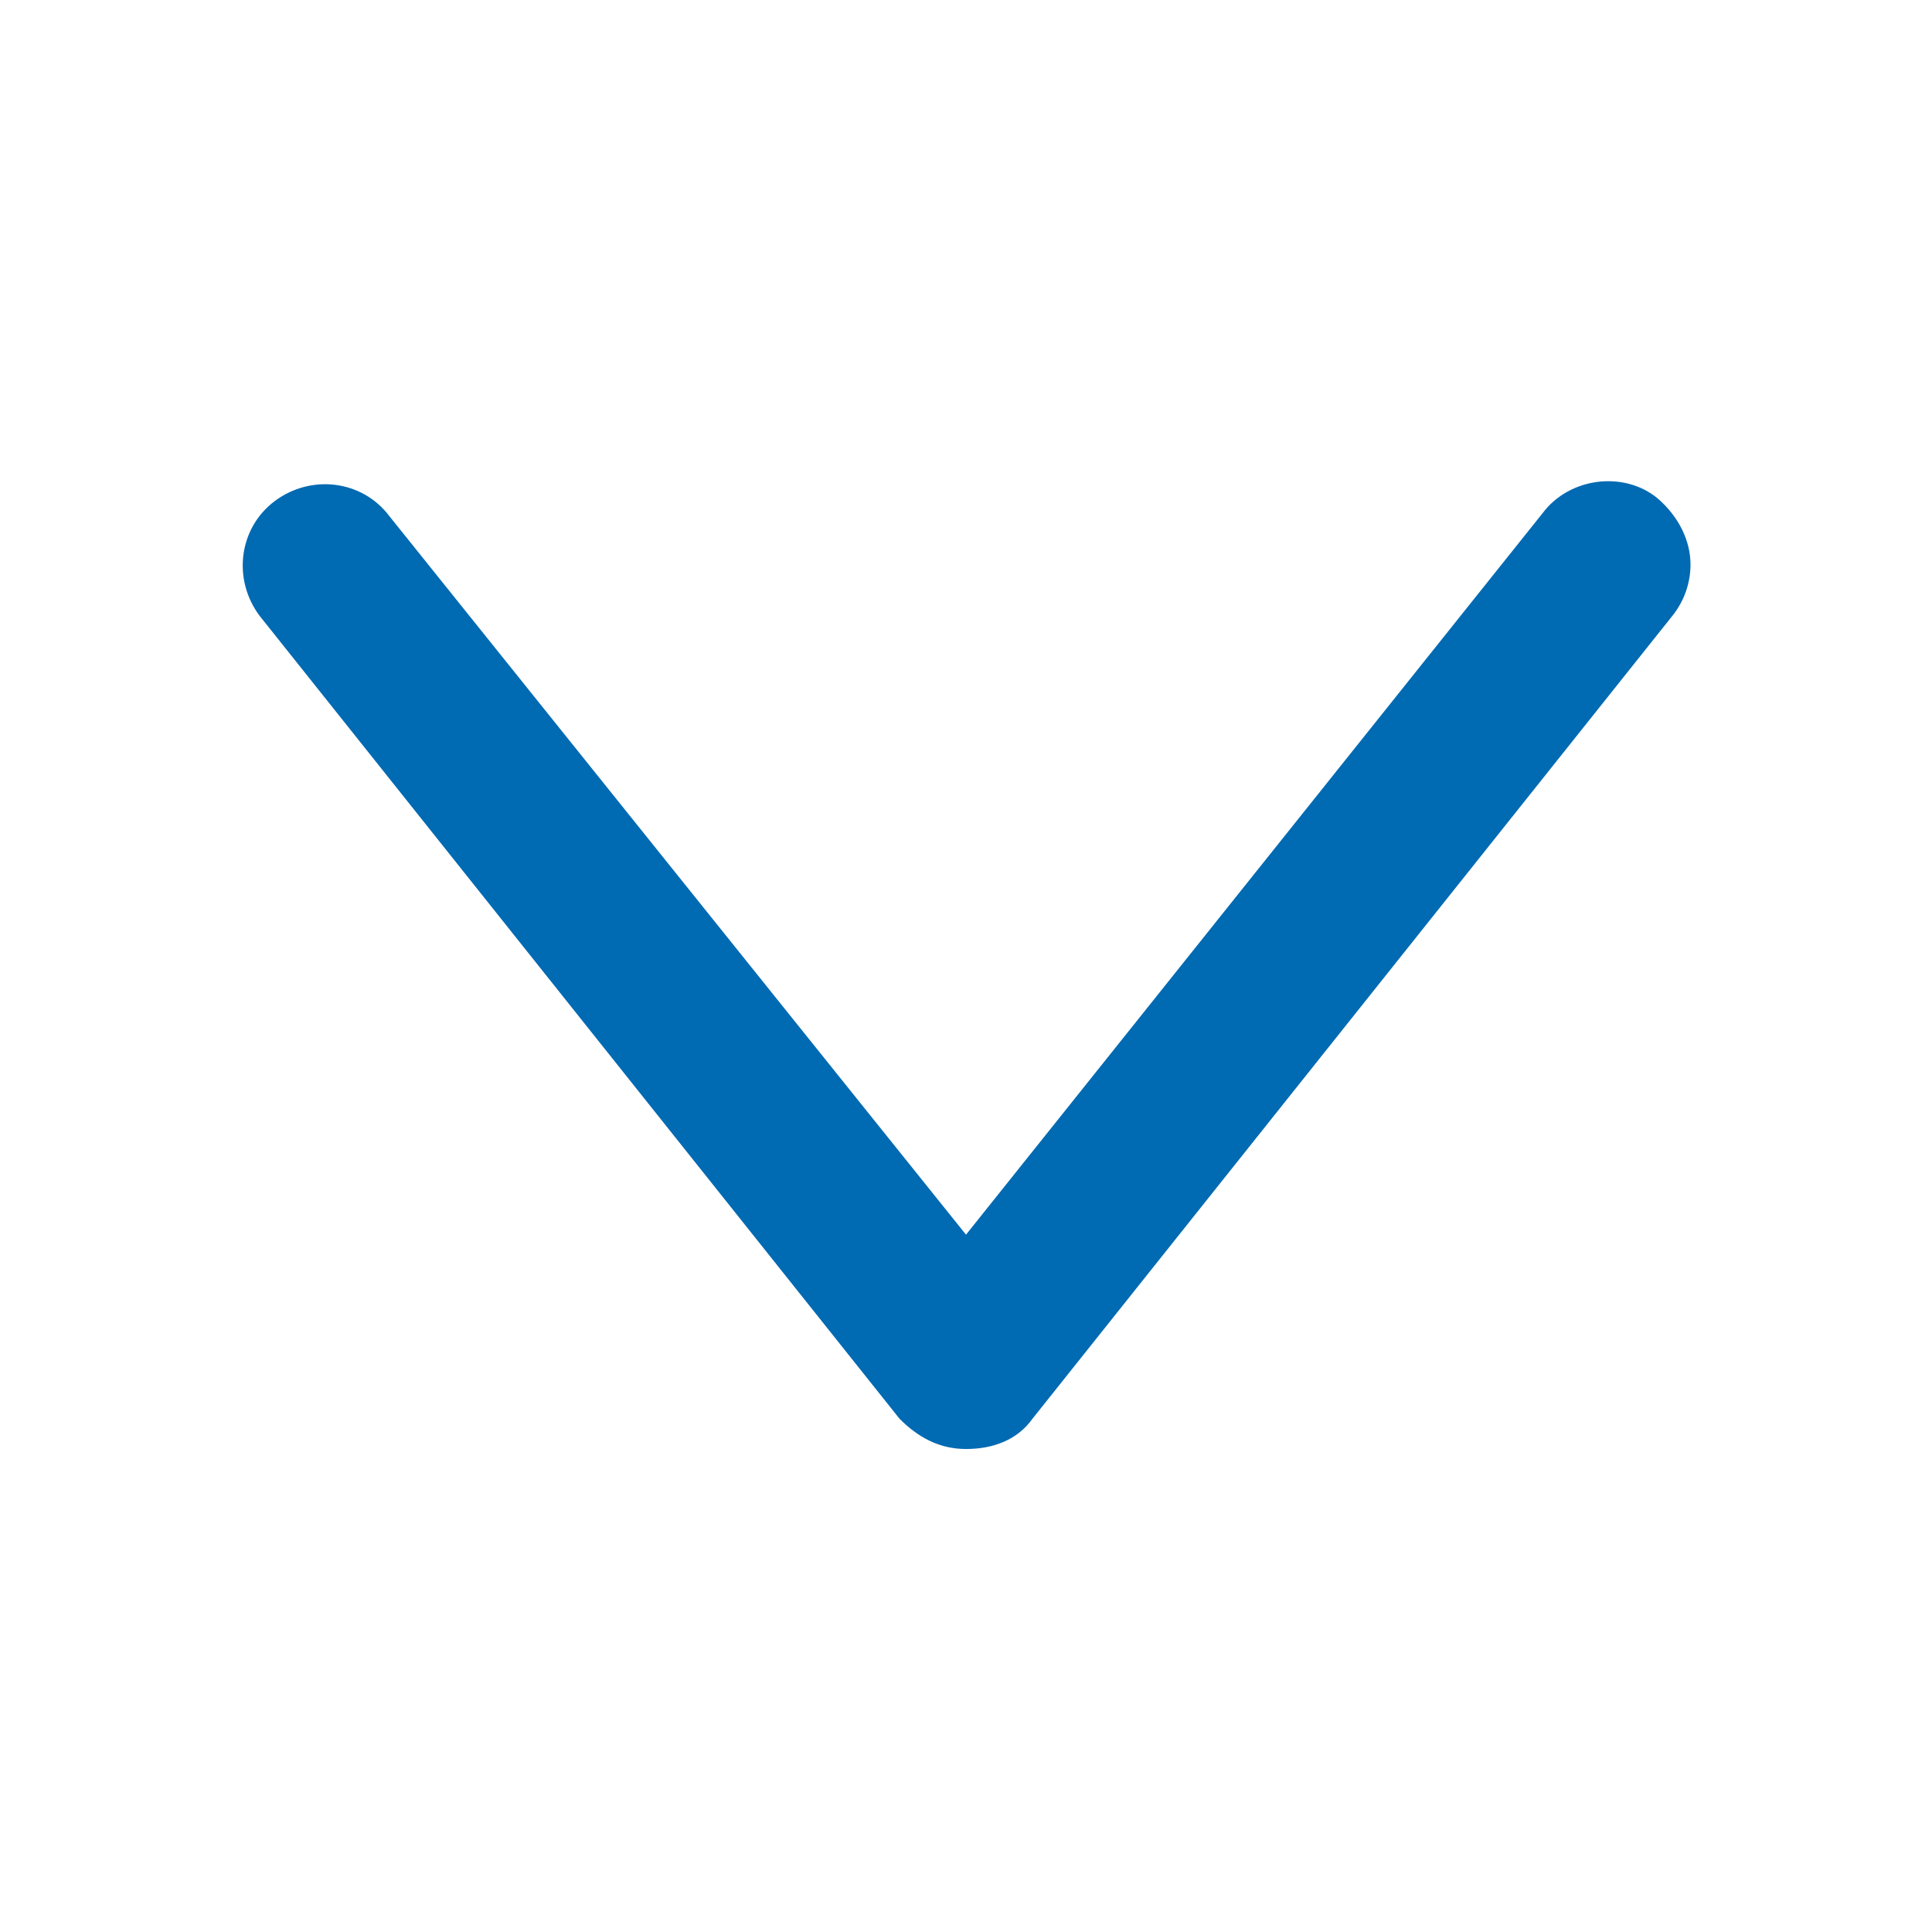 <?xml version="1.0" encoding="utf-8"?><!-- Generator: Adobe Illustrator 24.3.0, SVG Export Plug-In . SVG Version: 6.00 Build 0)  -->
<svg version="1.1" id="Ebene_1" xmlns="http://www.w3.org/2000/svg" xmlns:xlink="http://www.w3.org/1999/xlink" x="0px" y="0px" viewBox="0 0 64 64" style="enable-background:new 0 0 64 64;" xml:space="preserve" class="his-icon"> <path style="fill:#006AB2;" d="M56,18.7c0,0.6-0.2,1.2-0.6,1.7L34.2,47c-0.5,0.7-1.3,1-2.2,1s-1.6-0.4-2.2-1L8.6,20.4
	c-0.9-1.2-0.7-2.9,0.5-3.8c1.2-0.9,2.9-0.7,3.8,0.5L32,40.9L51.1,17c0.9-1.2,2.7-1.4,3.8-0.5C55.6,17.1,56,17.9,56,18.7z" /> 
</svg>
